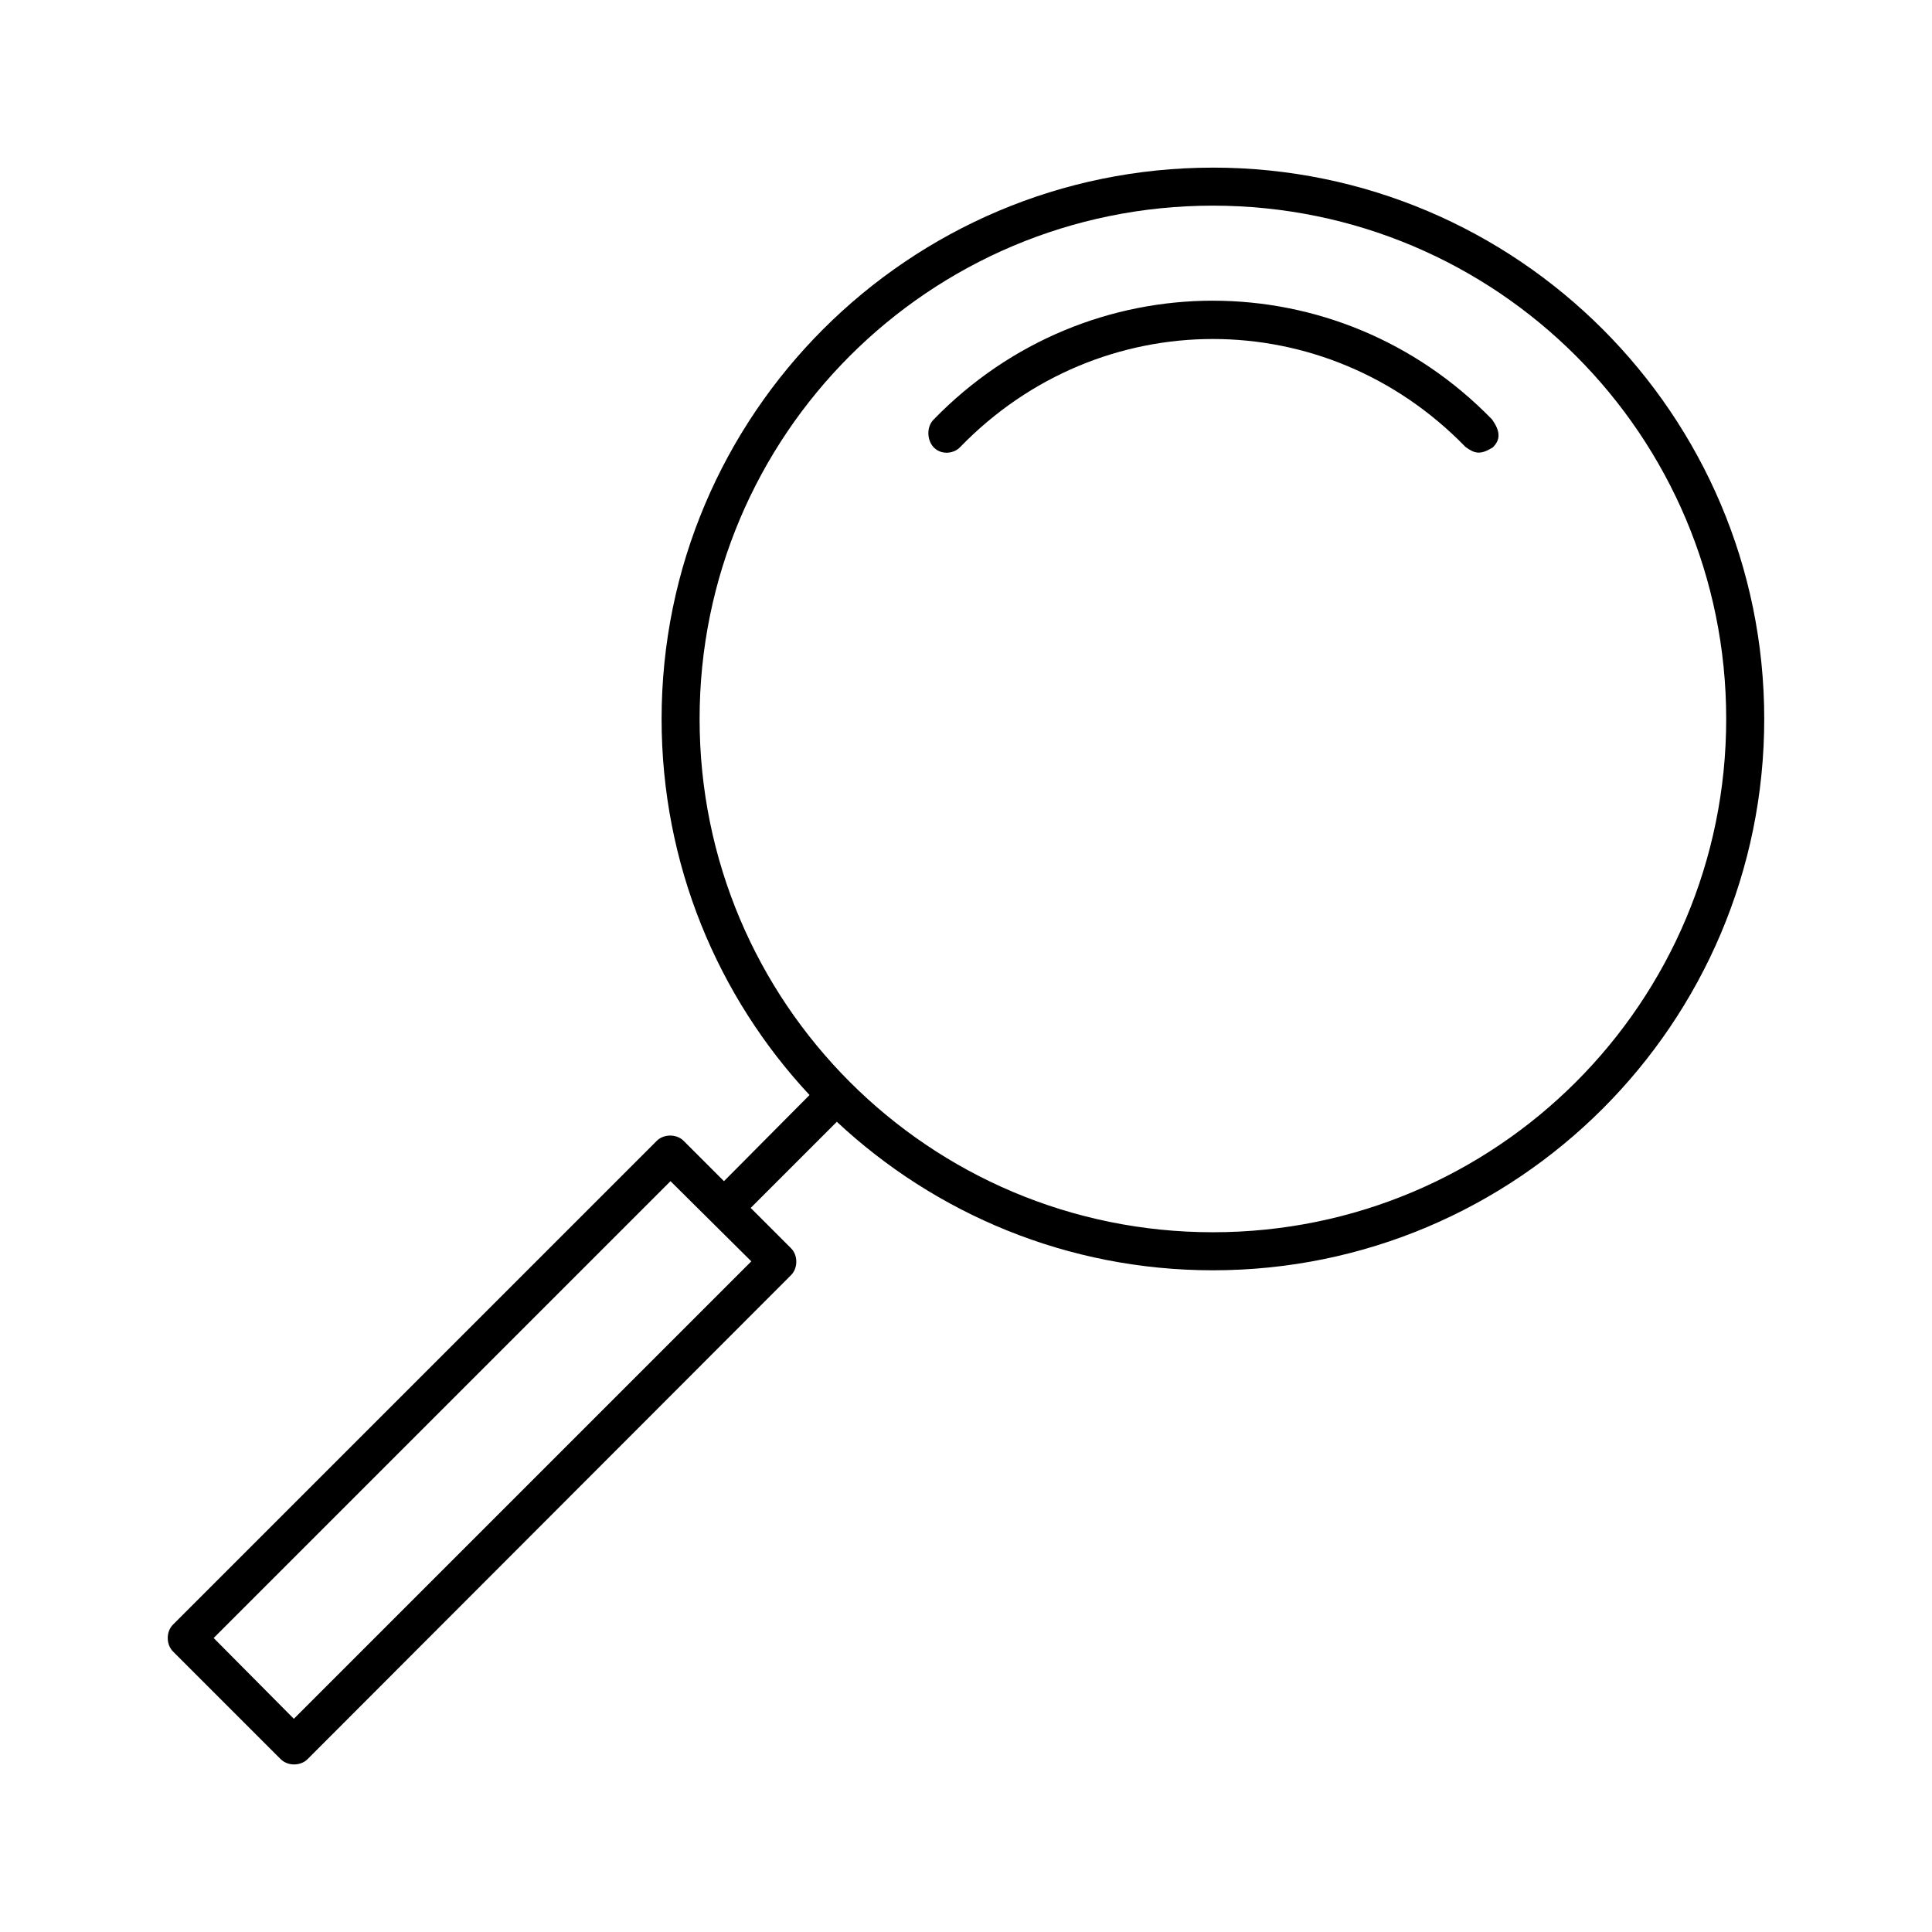 <?xml version="1.0" encoding="UTF-8"?>
<!-- Uploaded to: SVG Repo, www.svgrepo.com, Generator: SVG Repo Mixer Tools -->
<svg fill="#000000" width="800px" height="800px" version="1.1" viewBox="144 144 512 512" xmlns="http://www.w3.org/2000/svg">
 <path d="m465.43 188.42c80.633 0 146.11 65.473 146.11 146.11 0 80.633-65.473 146.11-146.11 146.11-38.516 0-73.547-14.965-99.66-39.359l-22.828 22.828 10.707 10.707c1.84 1.863 1.84 5.223 0 7.086l-128.16 128.31c-1.863 1.84-5.223 1.84-7.086 0l-28.496-28.496c-1.938-1.875-1.938-5.367 0-7.242l128.16-128.16c1.863-1.84 5.223-1.84 7.086 0l10.707 10.707 22.672-22.828c-24.352-26.105-39.203-61.184-39.203-99.66 0-80.633 65.473-146.11 146.11-146.11zm0 10.078c-75.188 0-136.03 60.844-136.03 136.03 0 75.188 60.844 136.03 136.03 136.03 75.188 0 136.03-60.844 136.03-136.03 0-75.188-60.844-136.03-136.03-136.03zm0 25.191c26.781 0 53.598 10.484 73.996 31.488 2.129 3.008 2.348 5.309 0.133 7.426-3.344 2.039-4.805 1.582-7.219-0.188-37.008-38.102-96.816-38.102-133.82 0-1.574 1.715-4.367 2.066-6.297 0.789-2.551-1.648-2.965-5.891-0.789-8.031 20.402-21.004 47.215-31.488 73.996-31.488zm-143.74 233.33-121.07 121.07 21.254 21.41 121.23-121.23z"/>
</svg>